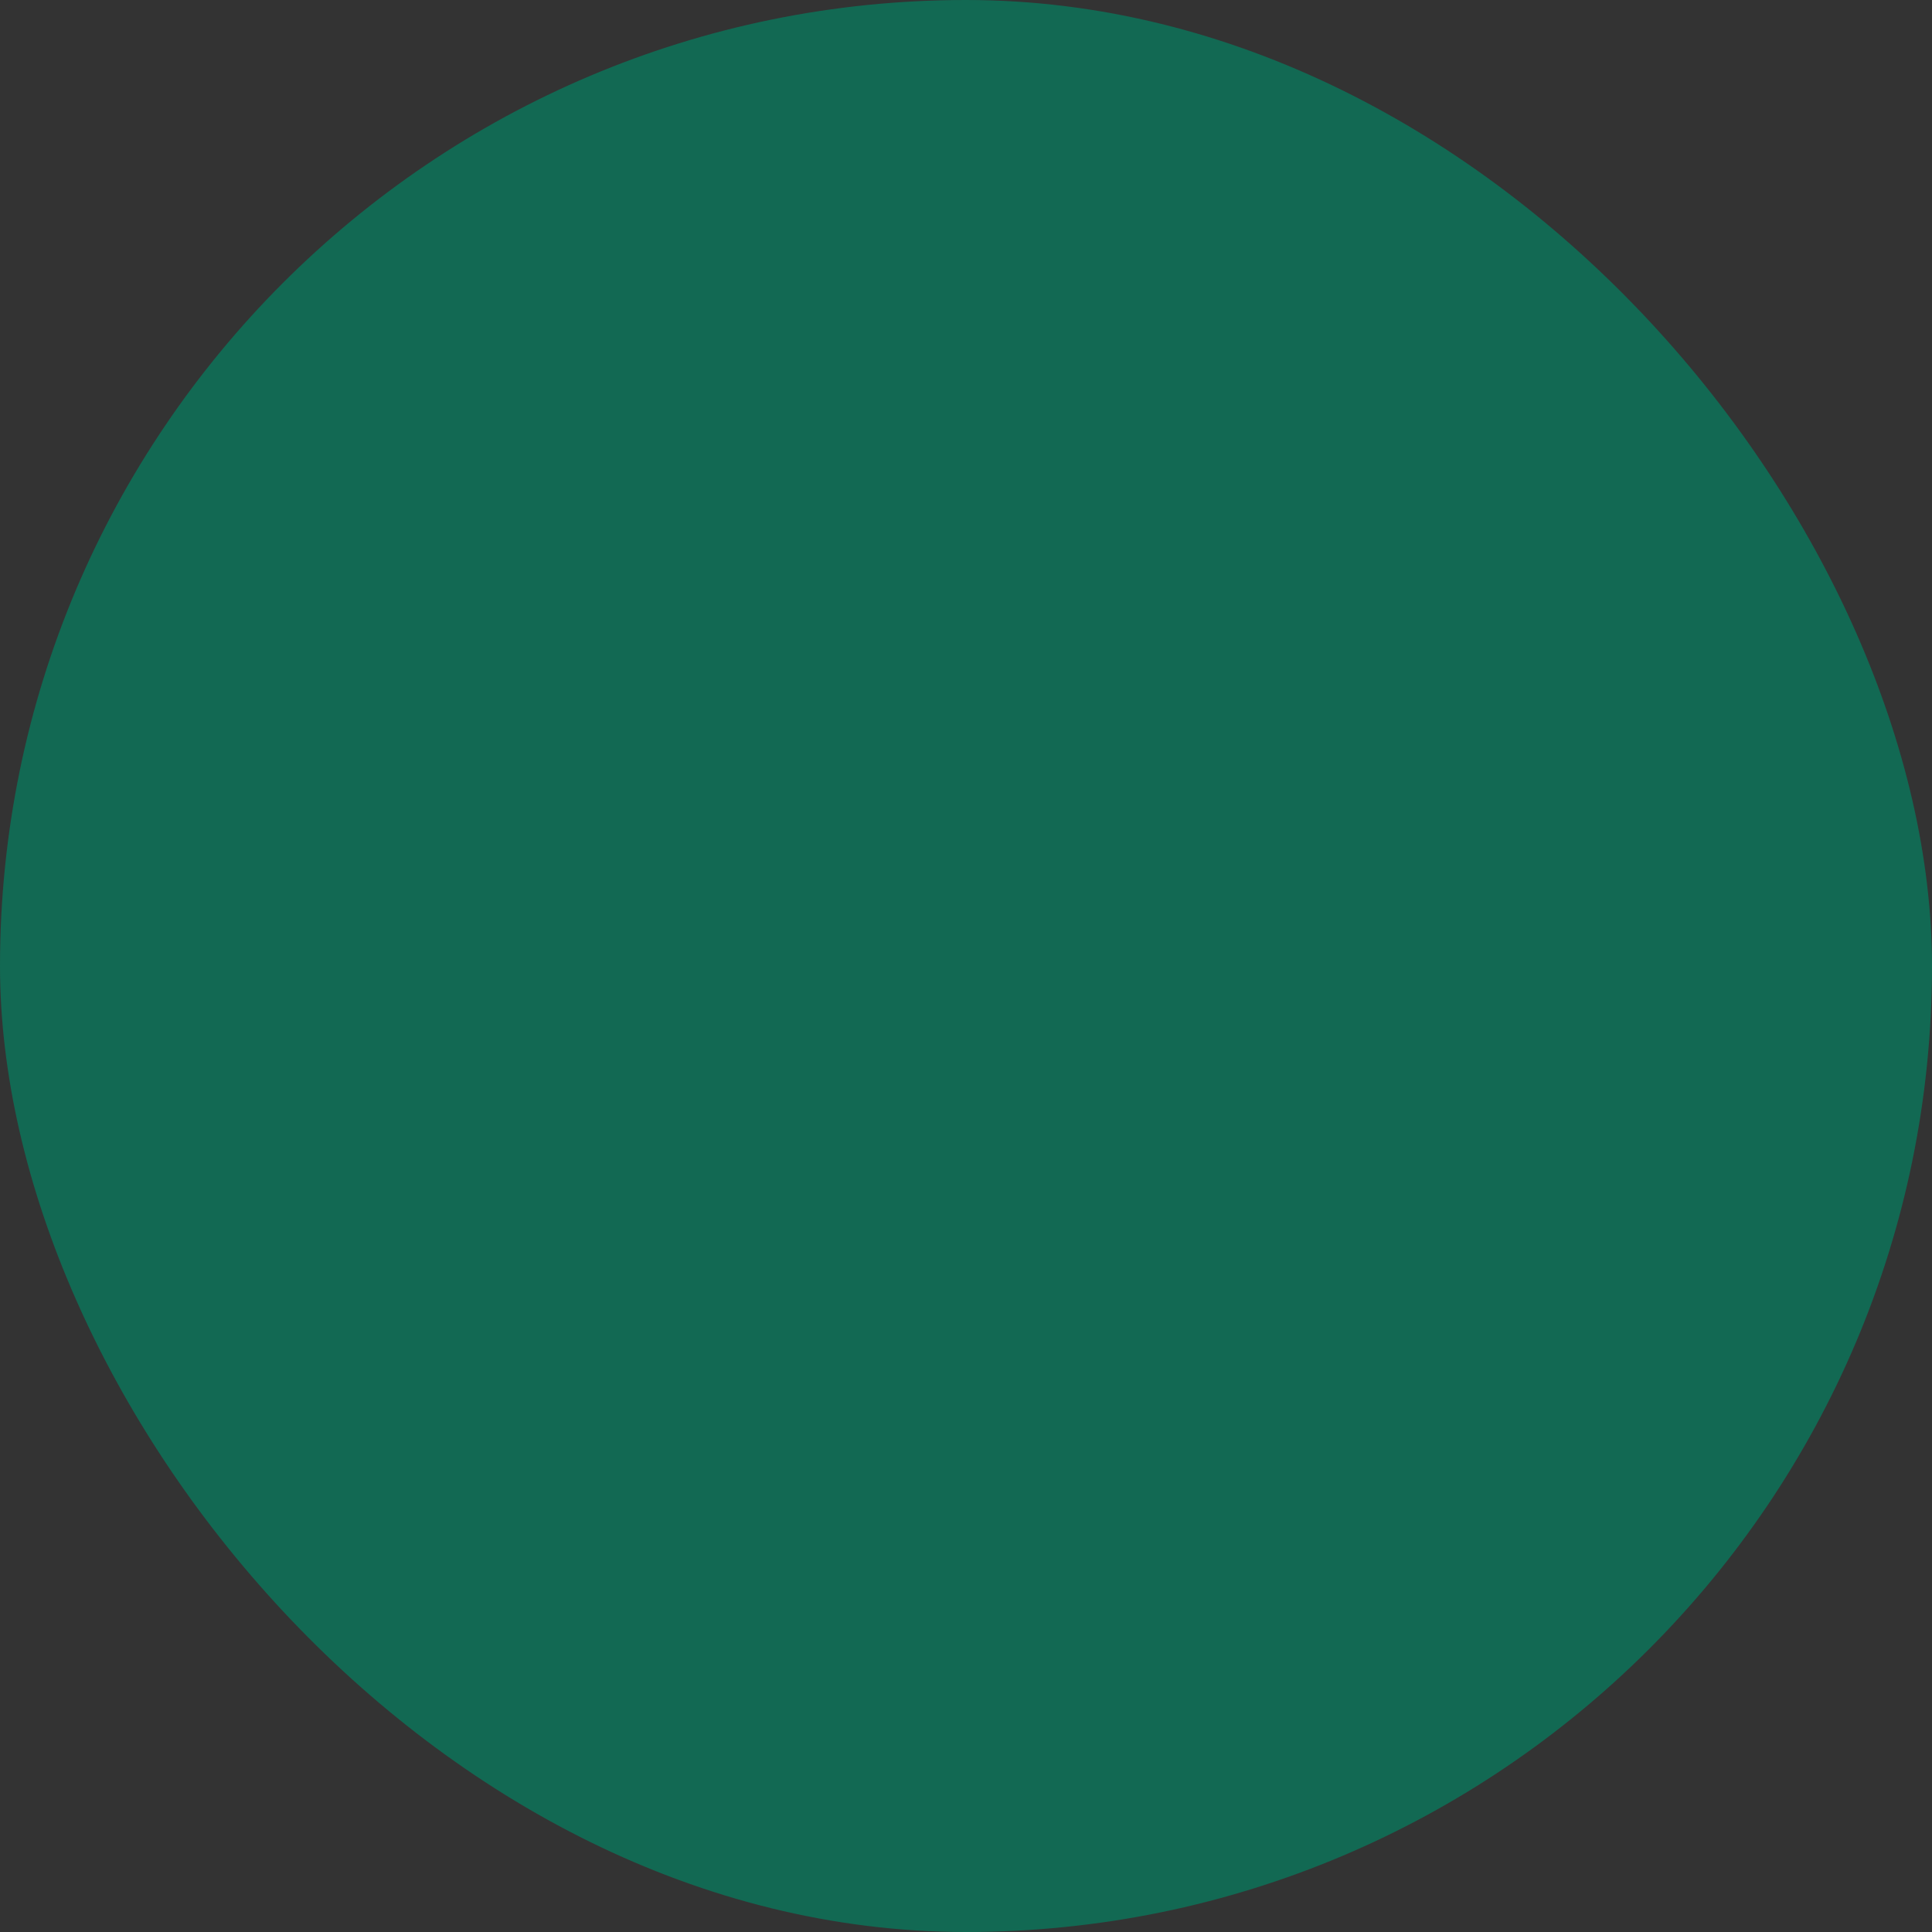 <svg xmlns="http://www.w3.org/2000/svg" viewBox="0 0 100 100" fill-rule="evenodd"><rect x="0" y="0" width="100" height="100" fill="#333333" stroke="none"/><rect x="0" y="0" width="100" height="100" fill="#126953" rx="50" ry="50"></rect><g style="transform-origin:center;transform:scale(0.9);"><path d="m95.513 34.889-1.88-2.952a1.5 1.5 0 0 0-2.531 1.611l1.317 2.068-1.489 1.947a1.5 1.5 0 0 0 2.382 1.823l2.126-2.78c.384-.5.413-1.186.075-1.717zM80.169 54.112a1.5 1.5 0 0 0-2.103.28l-4.288 5.609a1.5 1.5 0 0 0 2.382 1.823l4.288-5.609a1.5 1.5 0 0 0-.279-2.103zM63.018 76.549a1.498 1.498 0 0 0-2.103.28l-4.288 5.609a1.5 1.5 0 0 0 2.382 1.823l4.288-5.609a1.5 1.5 0 0 0-.279-2.103zm8.575-11.219a1.5 1.5 0 0 0-2.103.28l-4.287 5.609a1.5 1.5 0 1 0 2.382 1.823l4.287-5.609c.505-.658.379-1.6-.279-2.103zm17.151-22.437a1.5 1.5 0 0 0-2.103.28l-4.288 5.609a1.5 1.5 0 0 0 2.382 1.823l4.288-5.609c.505-.659.38-1.6-.279-2.103zM54.442 87.768a1.5 1.5 0 0 0-2.103.28l-.972 1.271-1.012-1.241a1.499 1.499 0 1 0-2.324 1.896l2.212 2.713c.284.35.712.552 1.162.552h.023c.459-.008.89-.225 1.168-.589l2.125-2.78a1.497 1.497 0 0 0-.279-2.102zM22.87 54.362a1.5 1.5 0 1 0-2.326 1.894l4.581 5.62a1.499 1.499 0 1 0 2.326-1.894l-4.581-5.62zM41.195 76.84a1.5 1.5 0 1 0-2.326 1.894l4.581 5.62a1.499 1.499 0 1 0 2.326-1.894l-4.581-5.62zM13.708 43.122a1.5 1.5 0 1 0-2.326 1.894l4.581 5.62a1.499 1.499 0 1 0 2.326-1.894l-4.581-5.62zm18.324 22.479a1.5 1.5 0 1 0-2.326 1.894l4.581 5.62a1.499 1.499 0 1 0 2.326-1.894l-4.581-5.62zM7.602 35.632l1.302-2.033a1.498 1.498 0 0 0-.454-2.071 1.497 1.497 0 0 0-2.071.454l-1.888 2.947c-.35.545-.31 1.254.1 1.756l2.211 2.713a1.499 1.499 0 1 0 2.326-1.894l-1.526-1.872zm4.5-7.023 3.198-4.991a1.5 1.5 0 1 0-2.525-1.619L9.577 26.99a1.5 1.5 0 1 0 2.525 1.619zm4.325-9.53a1.5 1.5 0 0 0 2.073-.453l1.445-2.255 2.679.004h.002a1.5 1.5 0 0 0 .002-3l-3.5-.005h-.002a1.5 1.5 0 0 0-1.263.69l-1.889 2.946a1.501 1.501 0 0 0 .453 2.073zm29.733-2.671 7.846.011h.002a1.5 1.5 0 0 0 .002-3l-7.846-.011h-.002a1.5 1.5 0 0 0-.002 3zm15.692.021 7.846.011h.002a1.5 1.5 0 0 0 .002-3l-7.846-.011h-.002a1.5 1.5 0 0 0-.002 3zm-31.383-.043 7.846.011h.002a1.5 1.5 0 0 0 .002-3l-7.846-.011h-.002a1.5 1.5 0 0 0-.002 3zm47.074.065 2.678.004 1.438 2.259a1.499 1.499 0 0 0 2.072.46 1.5 1.5 0 0 0 .46-2.071l-1.88-2.952a1.501 1.501 0 0 0-1.264-.694l-3.5-.005h-.002a1.5 1.5 0 0 0-.002 2.999zm12.943 10.541-3.147-4.944a1.503 1.503 0 0 0-2.071-.46 1.502 1.502 0 0 0-.46 2.071l3.147 4.944a1.499 1.499 0 0 0 2.072.46 1.502 1.502 0 0 0 .459-2.071zM19.05 34.238h-3.5a1.5 1.5 0 0 0 0 3h3.5a1.5 1.5 0 0 0 0-3zm13.736 0h-6.868a1.5 1.5 0 0 0 0 3h6.868a1.5 1.5 0 0 0 0-3zm34.341 3h6.868a1.5 1.5 0 0 0 0-3h-6.868a1.5 1.5 0 0 0 0 3zm-5.368-1.5a1.5 1.5 0 0 0-1.5-1.5h-6.868a1.5 1.5 0 0 0 0 3h6.868a1.5 1.5 0 0 0 1.5-1.5zm-22.104-1.5a1.5 1.5 0 0 0 0 3h6.868a1.5 1.5 0 0 0 0-3h-6.868zm46.209 1.5a1.5 1.5 0 0 0-1.5-1.5h-3.5a1.5 1.5 0 0 0 0 3h3.5a1.5 1.5 0 0 0 1.5-1.5zM23.263 23.541l1.932 1.588a1.497 1.497 0 0 0 2.111-.207 1.5 1.5 0 0 0-.207-2.111l-1.932-1.588a1.499 1.499 0 1 0-1.904 2.318zm13.481 4.343a1.502 1.502 0 0 0-2.034-.603l-1.309.711-1.15-.946a1.5 1.5 0 1 0-1.906 2.316l1.931 1.588a1.498 1.498 0 0 0 1.669.16l2.197-1.192a1.5 1.5 0 0 0 .602-2.034zm1.964-1.066a1.498 1.498 0 0 0 2.034.602l2.875-1.562a1.5 1.5 0 1 0-1.431-2.637l-2.875 1.562a1.501 1.501 0 0 0-.603 2.035zm10.976-4.254 1.451.822a1.5 1.5 0 0 0 1.479-2.612l-2.176-1.231a1.505 1.505 0 0 0-1.455-.013l-2.196 1.193a1.5 1.5 0 1 0 1.431 2.637l1.466-.796zm5.248 1.247a1.5 1.5 0 0 0 .567 2.044l2.727 1.543a1.5 1.5 0 0 0 1.477-2.612l-2.727-1.543a1.502 1.502 0 0 0-2.044.568zm13.471 5.698a1.499 1.499 0 0 0 .312-2.098 1.498 1.498 0 0 0-2.098-.312l-1.226.908-1.327-.752a1.501 1.501 0 0 0-1.479 2.611l2.176 1.231a1.5 1.5 0 0 0 1.632-.101l2.01-1.487zm4.397-3.627c.311 0 .623-.096.892-.295l2.009-1.488a1.499 1.499 0 0 0 .312-2.098 1.498 1.498 0 0 0-2.098-.312l-2.009 1.488a1.499 1.499 0 0 0 .894 2.705zM38.096 44.508l-1.364-3.224a1.502 1.502 0 0 0-2.764 1.17l1.364 3.224a1.502 1.502 0 0 0 1.967.797 1.502 1.502 0 0 0 .797-1.967zm10.39 24.551-2.598-6.138a1.502 1.502 0 0 0-2.764 1.17l2.598 6.138a1.502 1.502 0 0 0 1.967.797 1.503 1.503 0 0 0 .797-1.967zM41.91 58.868a1.502 1.502 0 0 0 1.381-2.085l-2.598-6.138a1.502 1.502 0 0 0-2.764 1.17l2.598 6.138c.243.572.798.915 1.383.915zm6.409 17.499 1.364 3.224c.236.556.781.915 1.382.915l.059-.001a1.5 1.5 0 0 0 1.364-1.024l1.107-3.32a1.499 1.499 0 0 0-2.691-1.275 1.504 1.504 0 0 0-1.788-.484 1.498 1.498 0 0 0-.797 1.965zm10.572-25.553-2.035 6.099a1.499 1.499 0 0 0 1.423 1.974 1.5 1.5 0 0 0 1.423-1.025l2.035-6.099a1.499 1.499 0 0 0-.948-1.897 1.498 1.498 0 0 0-1.898.948zm-2.173 11.25a1.497 1.497 0 0 0-1.897.948l-2.035 6.099a1.499 1.499 0 0 0 1.423 1.974 1.5 1.5 0 0 0 1.423-1.025l2.035-6.099a1.5 1.5 0 0 0-.949-1.897zm7.214-21.617a1.495 1.495 0 0 0-1.897.948l-1.108 3.32a1.499 1.499 0 0 0 1.423 1.974 1.5 1.5 0 0 0 1.423-1.025l1.108-3.32a1.5 1.5 0 0 0-.949-1.897z" stroke-width="1" stroke="#ffffff" fill="#ffffff"></path></g></svg>
